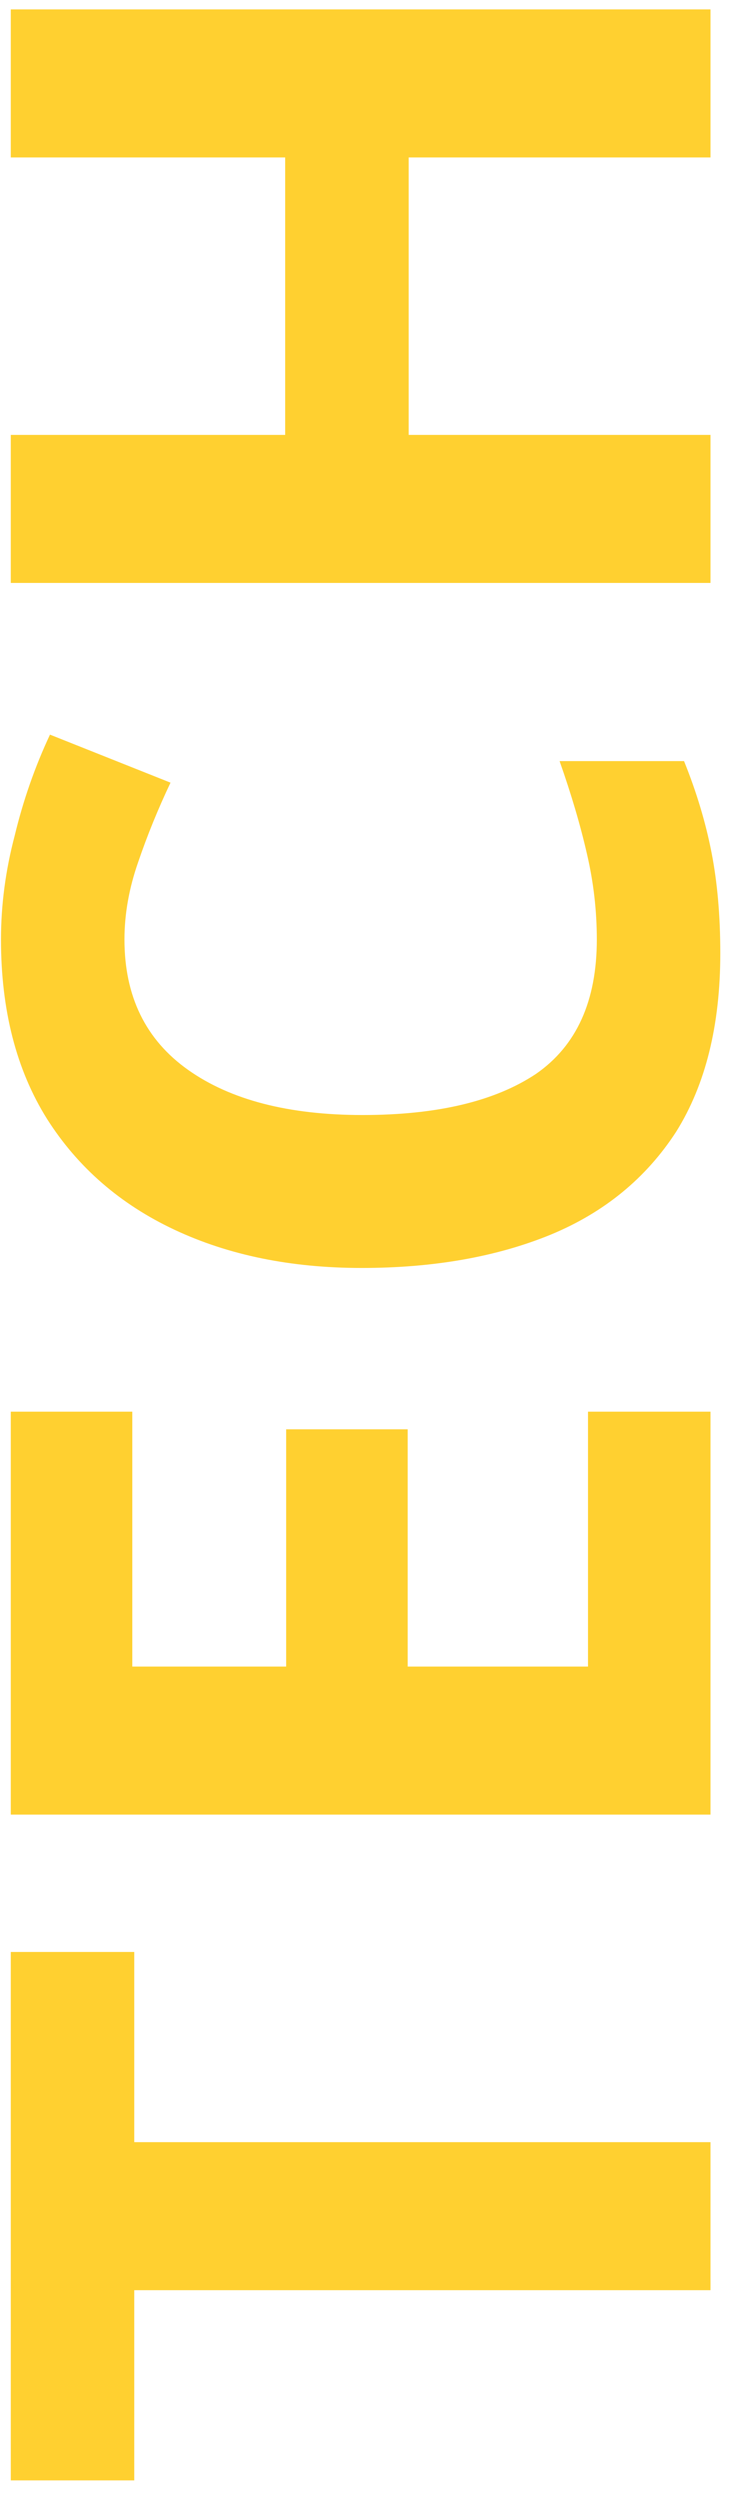 <?xml version="1.0" encoding="UTF-8"?> <svg xmlns="http://www.w3.org/2000/svg" width="30" height="102" viewBox="0 0 30 102" fill="none"> <path d="M29 87.4L29 93.44L5.48 93.44L5.48 101.2L0.44 101.2L0.44 79.64L5.48 79.64L5.48 87.4L29 87.4ZM29 57.596L29 74.036L0.44 74.036L0.44 57.596L5.4 57.596L5.4 67.996L11.68 67.996L11.68 58.316L16.64 58.316L16.64 67.996L24 67.996L24 57.596L29 57.596ZM5.08 38.333C5.08 40.653 5.947 42.426 7.68 43.653C9.413 44.88 11.787 45.493 14.8 45.493C17.84 45.493 20.2 44.933 21.88 43.813C23.533 42.666 24.36 40.84 24.36 38.333C24.36 37.16 24.227 36 23.96 34.853C23.693 33.68 23.32 32.413 22.84 31.053L27.92 31.053C28.427 32.306 28.8 33.547 29.04 34.773C29.28 36 29.4 37.373 29.4 38.893C29.4 41.827 28.8 44.253 27.6 46.173C26.373 48.066 24.667 49.467 22.48 50.373C20.267 51.28 17.693 51.733 14.76 51.733C11.88 51.733 9.333 51.213 7.12 50.173C4.907 49.133 3.173 47.627 1.92 45.653C0.667 43.653 0.04 41.213 0.04 38.333C0.04 36.92 0.227 35.507 0.6 34.093C0.947 32.653 1.427 31.28 2.04 29.973L6.96 31.933C6.453 33 6.013 34.08 5.64 35.173C5.267 36.24 5.08 37.293 5.08 38.333ZM29 0.384L29 6.424L16.68 6.424L16.68 17.744L29 17.744L29 23.784L0.44 23.784L0.44 17.744L11.64 17.744L11.64 6.424L0.44 6.424L0.44 0.384L29 0.384Z" fill="#FFD030"></path> </svg> 